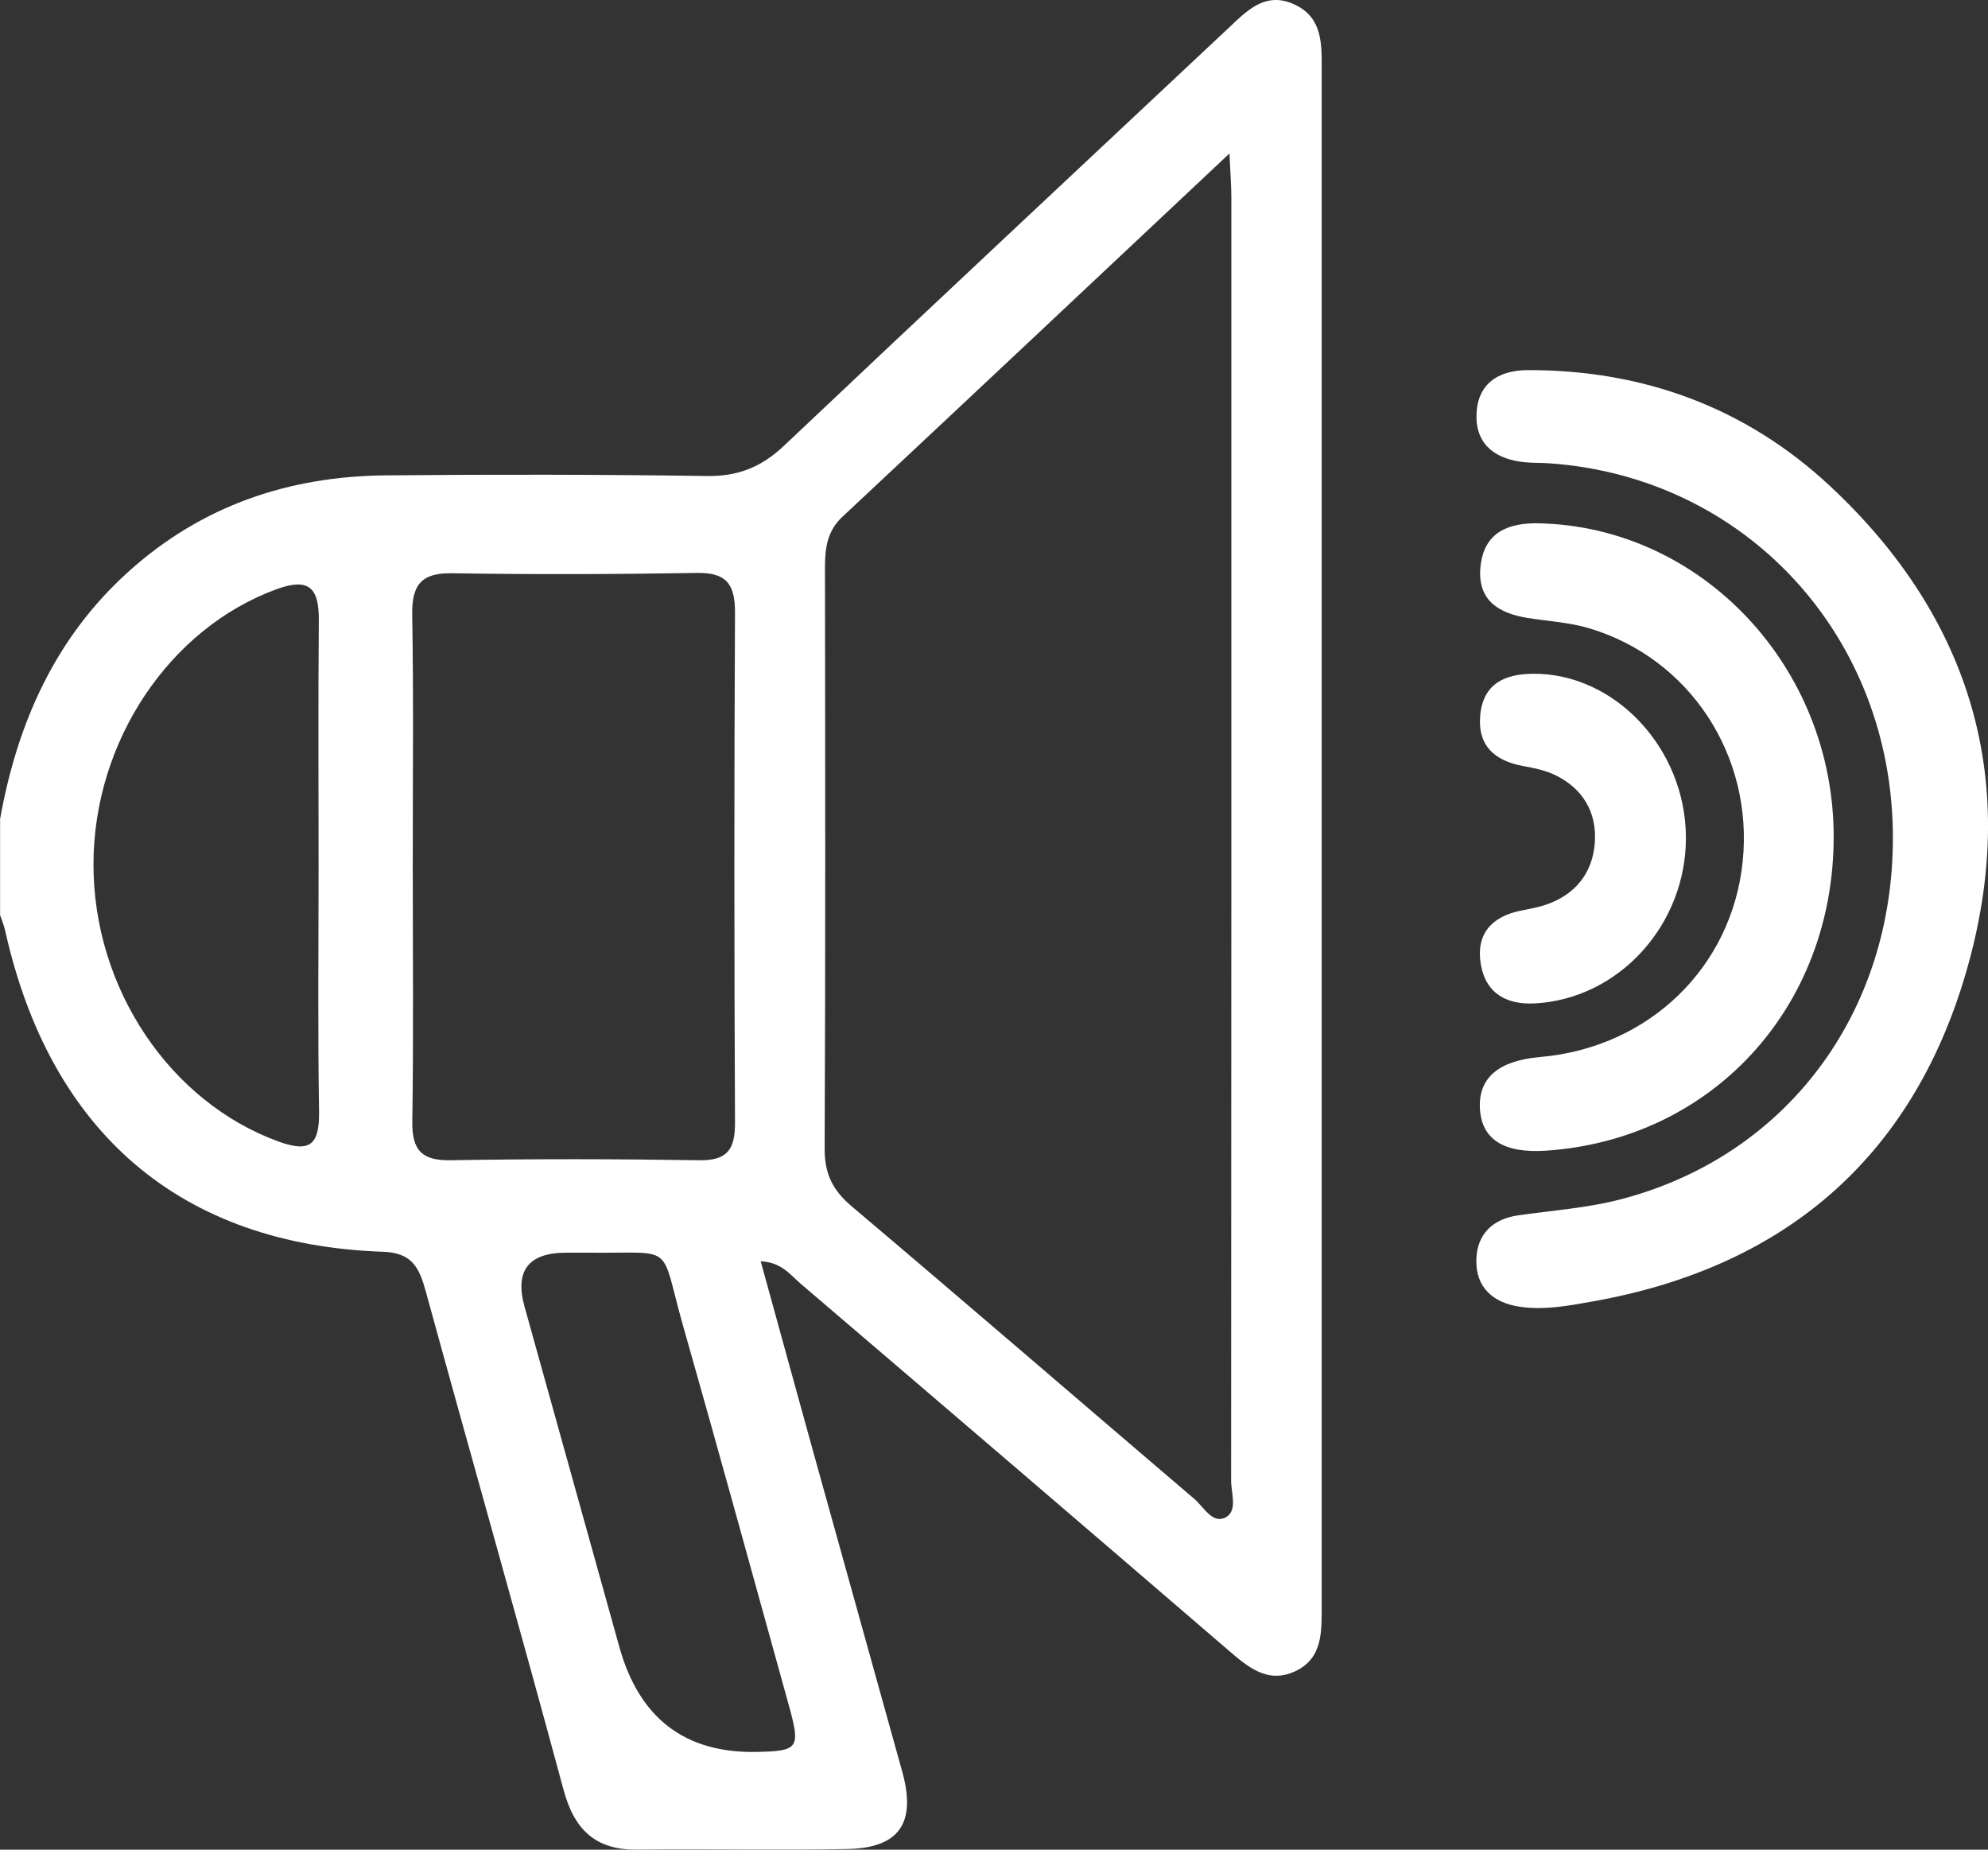<svg width="43" height="40" viewBox="0 0 43 40" fill="none" xmlns="http://www.w3.org/2000/svg">
<rect x="0" y="0" width="43" height="40" fill="#333333" stroke="none"/>
<g clip-path="url(#clip0_1133_1953)">
<path d="M0 17.722C0.374 15.63 1.196 13.786 2.785 12.357C4.375 10.926 6.256 10.301 8.336 10.28C10.656 10.258 12.978 10.261 15.3 10.294C15.962 10.303 16.471 10.1 16.956 9.641C20.145 6.624 23.353 3.628 26.553 0.625C26.971 0.232 27.375 -0.206 28.019 0.106C28.613 0.395 28.588 0.963 28.588 1.517C28.588 12.584 28.588 23.65 28.588 34.718C28.588 35.274 28.613 35.856 28.027 36.136C27.412 36.431 26.976 36.036 26.534 35.657C23.468 33.019 20.396 30.389 17.32 27.763C17.096 27.573 16.907 27.296 16.454 27.276C16.845 28.695 17.221 30.065 17.601 31.435C18.238 33.727 18.878 36.019 19.515 38.312C19.822 39.418 19.458 39.964 18.328 39.986C16.818 40.017 15.307 39.981 13.797 40C12.906 40.011 12.431 39.6 12.19 38.708C11.219 35.109 10.197 31.526 9.211 27.933C9.069 27.415 8.916 27.091 8.284 27.07C3.912 26.92 1.083 24.495 0.11 20.117C0.084 20.006 0.039 19.901 0.002 19.791C0.002 19.102 0.002 18.411 0.002 17.722H0ZM26.595 3.317C23.709 6.029 20.969 8.606 18.223 11.174C17.896 11.479 17.844 11.844 17.844 12.262C17.849 16.456 17.856 20.649 17.837 24.843C17.835 25.387 18.014 25.742 18.419 26.085C20.9 28.182 23.362 30.307 25.833 32.415C26.037 32.588 26.223 32.96 26.506 32.817C26.777 32.678 26.629 32.294 26.629 32.02C26.635 22.77 26.635 13.521 26.634 4.271C26.634 4.02 26.613 3.769 26.593 3.318L26.595 3.317ZM8.928 18.73C8.928 20.569 8.946 22.41 8.918 24.249C8.908 24.892 9.138 25.101 9.753 25.091C11.543 25.06 13.334 25.063 15.123 25.091C15.711 25.1 15.901 24.878 15.898 24.286C15.881 20.605 15.879 16.925 15.898 13.247C15.901 12.613 15.692 12.379 15.074 12.39C13.312 12.419 11.549 12.426 9.789 12.397C9.13 12.384 8.904 12.627 8.916 13.299C8.948 15.109 8.926 16.922 8.928 18.732V18.73ZM6.891 18.758C6.891 16.976 6.881 15.194 6.896 13.413C6.903 12.698 6.669 12.49 5.979 12.743C3.668 13.588 2.025 16.028 2.022 18.688C2.018 21.38 3.681 23.837 6.027 24.687C6.733 24.944 6.913 24.729 6.901 24.017C6.872 22.265 6.891 20.512 6.891 18.759V18.758ZM12.742 27.09C12.575 27.09 12.407 27.09 12.24 27.09C11.427 27.093 11.129 27.484 11.347 28.262C12.031 30.712 12.714 33.165 13.396 35.615C13.827 37.162 14.82 37.919 16.373 37.886C17.278 37.867 17.32 37.808 17.059 36.866C16.302 34.138 15.554 31.409 14.779 28.686C14.255 26.847 14.645 27.112 12.741 27.09H12.742Z" fill="white"/>
<path d="M40.943 18.118C40.943 13.762 37.764 10.307 33.493 10.018C33.326 10.006 33.157 10.013 32.991 9.997C32.391 9.942 31.931 9.649 31.936 9C31.941 8.31 32.394 8.004 33.056 8.004C35.536 8 37.755 8.807 39.58 10.508C42.658 13.376 43.718 16.959 42.518 21.053C41.325 25.12 38.512 27.421 34.456 28.143C33.932 28.237 33.407 28.337 32.874 28.259C32.313 28.178 31.917 27.854 31.933 27.243C31.946 26.69 32.285 26.363 32.834 26.283C33.58 26.176 34.34 26.124 35.066 25.933C38.642 24.998 40.945 21.912 40.943 18.116V18.118Z" fill="white"/>
<path d="M39.662 18.087C39.667 21.776 37.039 24.644 33.437 24.884C32.524 24.945 32.044 24.637 32.01 23.968C31.978 23.308 32.414 22.936 33.316 22.858C35.664 22.655 37.457 20.925 37.694 18.633C37.93 16.343 36.55 14.232 34.364 13.584C33.939 13.458 33.486 13.435 33.046 13.364C32.429 13.265 31.951 12.992 32.022 12.261C32.094 11.501 32.638 11.302 33.289 11.317C36.812 11.397 39.657 14.421 39.662 18.085V18.087Z" fill="white"/>
<path d="M36.466 18.098C36.478 19.991 35.024 21.6 33.199 21.699C32.598 21.732 32.135 21.491 32.028 20.845C31.922 20.19 32.273 19.821 32.886 19.695C33.078 19.655 33.273 19.624 33.457 19.558C34.07 19.342 34.444 18.888 34.495 18.232C34.545 17.572 34.24 17.061 33.656 16.77C33.435 16.659 33.181 16.609 32.937 16.564C32.328 16.451 31.953 16.124 32.018 15.457C32.086 14.778 32.557 14.577 33.15 14.57C34.925 14.553 36.454 16.179 36.466 18.098Z" fill="white"/>
</g>
<defs>
<clipPath id="clip0_1133_1953">
<rect width="43" height="40" fill="white"/>
</clipPath>
</defs>
</svg>
